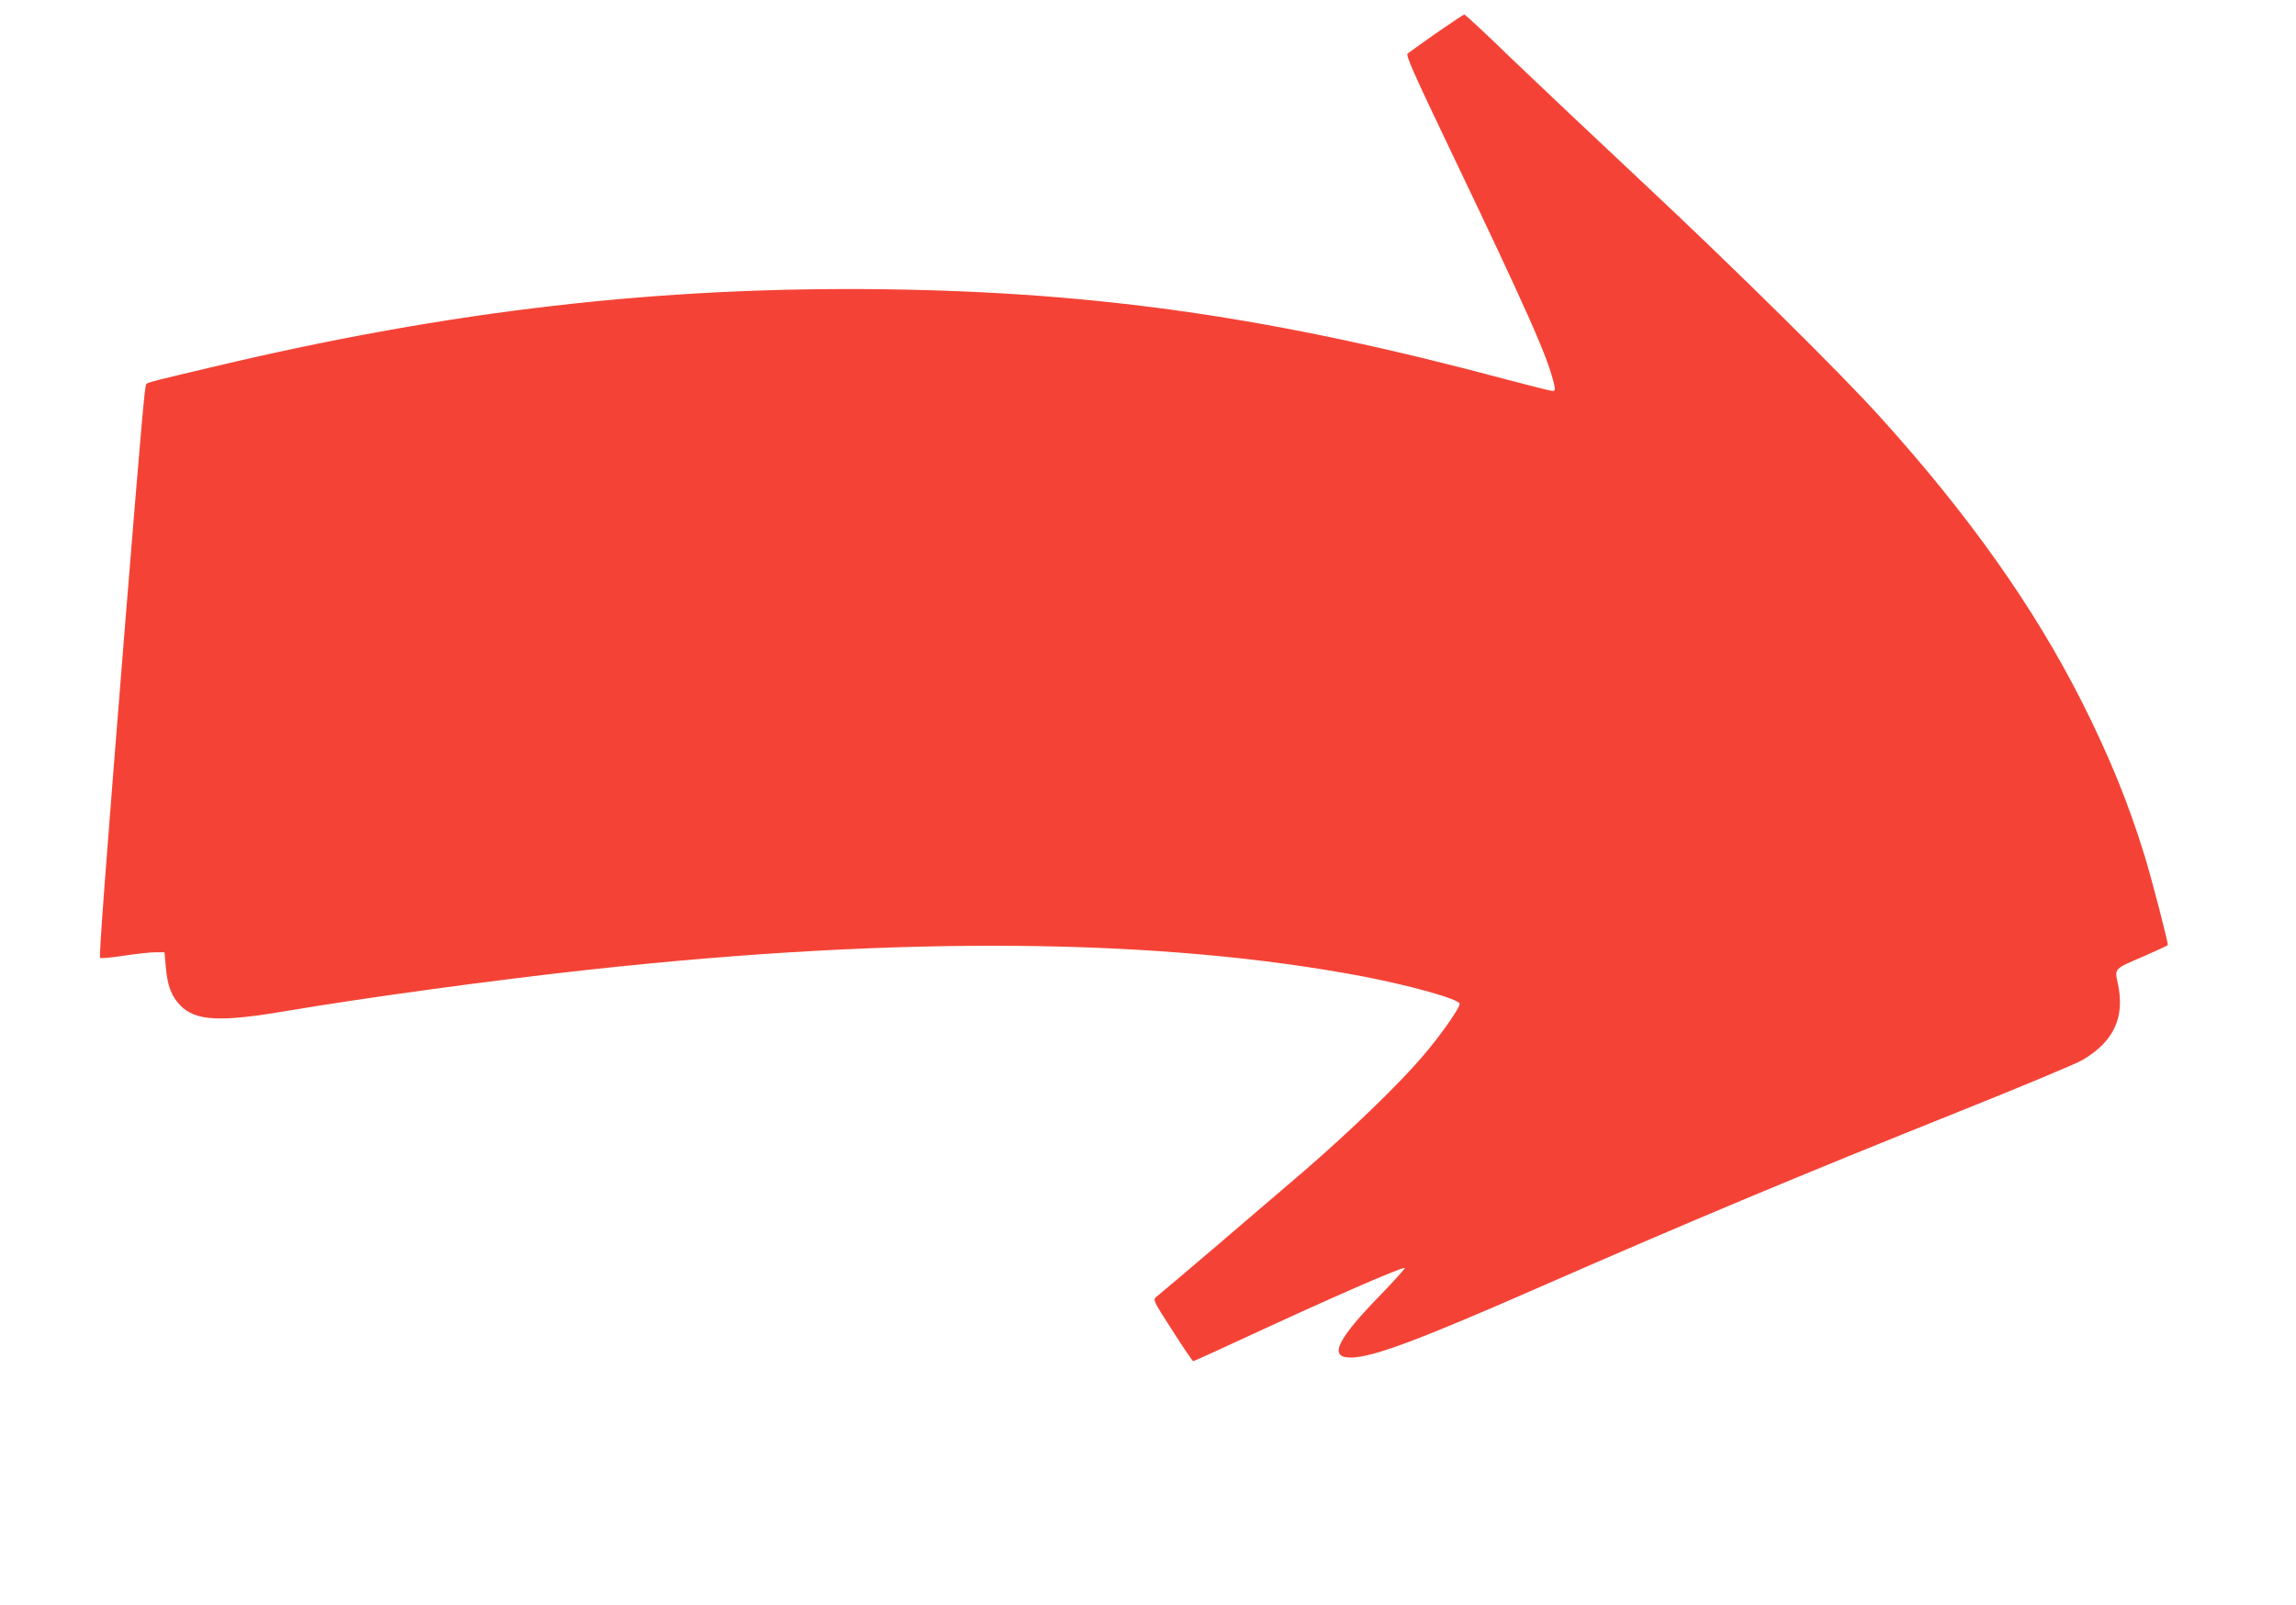<?xml version="1.0" standalone="no"?>
<!DOCTYPE svg PUBLIC "-//W3C//DTD SVG 20010904//EN"
 "http://www.w3.org/TR/2001/REC-SVG-20010904/DTD/svg10.dtd">
<svg version="1.0" xmlns="http://www.w3.org/2000/svg"
 width="1280pt" height="895pt" viewBox="0 0 1280 895"
 preserveAspectRatio="xMidYMid meet">
<g transform="translate(0,895) scale(0.1,-0.1)"
fill="#f44336" stroke="none">
<path d="M8005 8764 c-82 -58 -154 -109 -158 -113 -10 -10 34 -110 231 -522
448 -937 554 -1178 587 -1326 5 -27 4 -33 -10 -33 -10 0 -128 30 -264 66
-1283 343 -2263 485 -3461 501 -1253 16 -2423 -119 -3735 -431 -340 -80 -369
-88 -379 -97 -9 -8 -25 -191 -116 -1309 -111 -1381 -149 -1885 -142 -1891 4
-4 63 1 132 12 69 10 148 19 176 19 l51 0 7 -78 c9 -108 31 -166 80 -217 85
-89 222 -96 601 -31 438 74 1173 174 1690 230 1738 189 3176 175 4305 -39 260
-50 529 -125 537 -151 6 -19 -108 -181 -210 -299 -135 -157 -396 -409 -657
-635 -222 -191 -782 -669 -823 -701 -20 -17 -20 -19 89 -188 60 -94 112 -171
116 -171 4 0 139 61 300 136 466 216 850 384 879 384 6 0 -54 -67 -133 -149
-245 -251 -293 -351 -169 -351 122 0 378 96 1071 400 810 355 1441 619 2310
967 349 140 665 271 701 293 174 103 236 237 196 425 -19 86 -24 81 150 155
68 30 126 57 128 60 5 7 -88 363 -128 495 -91 296 -198 559 -353 866 -265 523
-625 1033 -1118 1579 -219 244 -816 833 -1321 1306 -264 247 -595 560 -737
696 -141 137 -260 248 -265 247 -4 0 -75 -48 -158 -105z"/>
</g>
</svg>
